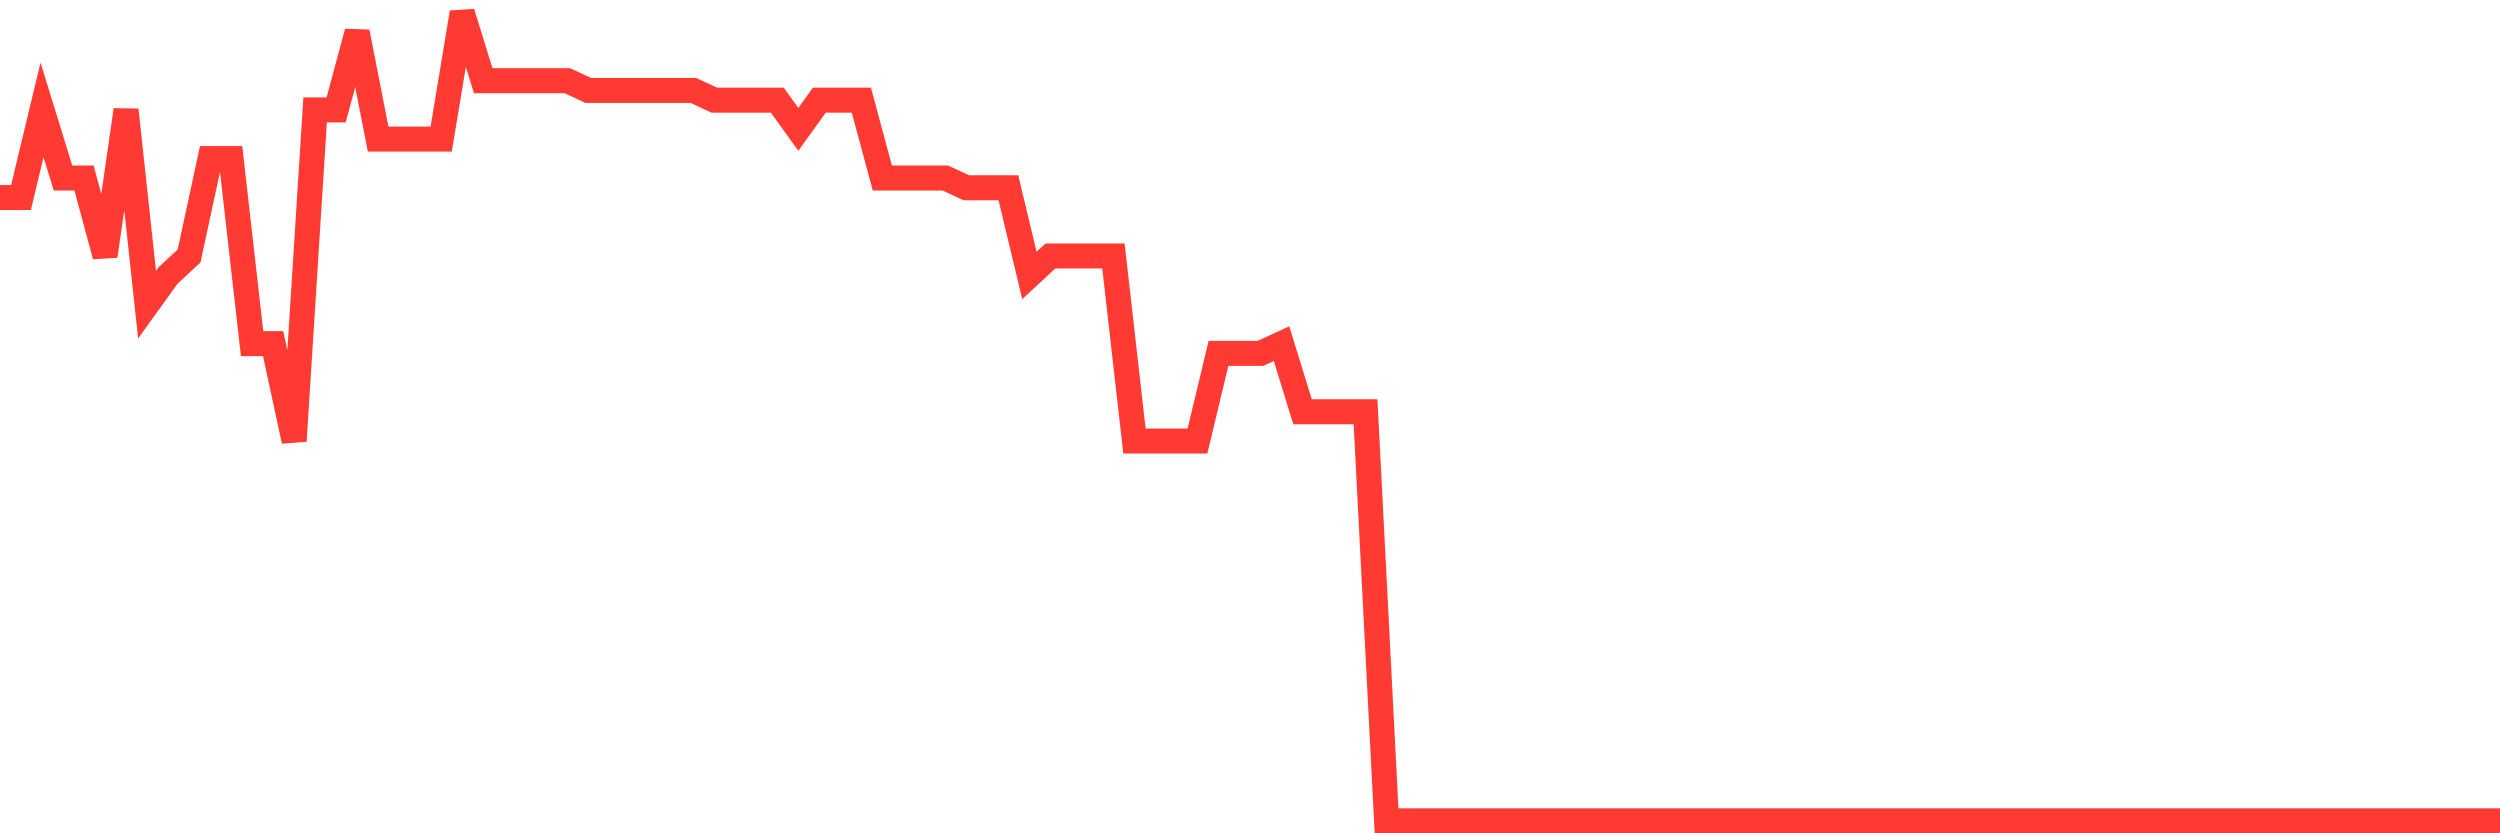 <svg
  xmlns="http://www.w3.org/2000/svg"
  xmlns:xlink="http://www.w3.org/1999/xlink"
  width="120"
  height="40"
  viewBox="0 0 120 40"
  preserveAspectRatio="none"
>
  <polyline
    points="0,9.482 1.008,9.482 2.017,5.275 3.025,8.547 4.034,8.547 5.042,12.287 6.05,5.275 7.059,14.624 8.067,13.222 9.076,12.287 10.084,7.612 11.092,7.612 12.101,16.494 13.109,16.494 14.118,21.169 15.126,5.275 16.134,5.275 17.143,1.535 18.151,6.677 19.16,6.677 20.168,6.677 21.176,6.677 22.185,0.6 23.193,3.872 24.202,3.872 25.21,3.872 26.218,3.872 27.227,3.872 28.235,4.34 29.244,4.34 30.252,4.34 31.261,4.34 32.269,4.34 33.277,4.34 34.286,4.807 35.294,4.807 36.303,4.807 37.311,4.807 38.319,6.21 39.328,4.807 40.336,4.807 41.345,4.807 42.353,8.547 43.361,8.547 44.37,8.547 45.378,8.547 46.387,9.014 47.395,9.014 48.403,9.014 49.412,13.222 50.42,12.287 51.429,12.287 52.437,12.287 53.445,12.287 54.454,21.169 55.462,21.169 56.471,21.169 57.479,21.169 58.487,16.961 59.496,16.961 60.504,16.961 61.513,16.494 62.521,19.766 63.529,19.766 64.538,19.766 65.546,19.766 66.555,39.4 67.563,39.4 68.571,39.4 69.58,39.4 70.588,39.4 71.597,39.4 72.605,39.4 73.613,39.4 74.622,39.4 75.63,39.4 76.639,39.4 77.647,39.4 78.655,39.4 79.664,39.4 80.672,39.4 81.681,39.4 82.689,39.4 83.697,39.4 84.706,39.4 85.714,39.4 86.723,39.4 87.731,39.4 88.739,39.4 89.748,39.4 90.756,39.4 91.765,39.4 92.773,39.4 93.782,39.4 94.79,39.4 95.798,39.4 96.807,39.4 97.815,39.4 98.824,39.4 99.832,39.4 100.84,39.4 101.849,39.4 102.857,39.4 103.866,39.4 104.874,39.4 105.882,39.4 106.891,39.4 107.899,39.4 108.908,39.4 109.916,39.4 110.924,39.4 111.933,39.4 112.941,39.4 113.95,39.4 114.958,39.4 115.966,39.4 116.975,39.4 117.983,39.4 118.992,39.4 120,39.4"
    fill="none"
    stroke="#ff3a33"
    stroke-width="1.2"
  >
  </polyline>
</svg>